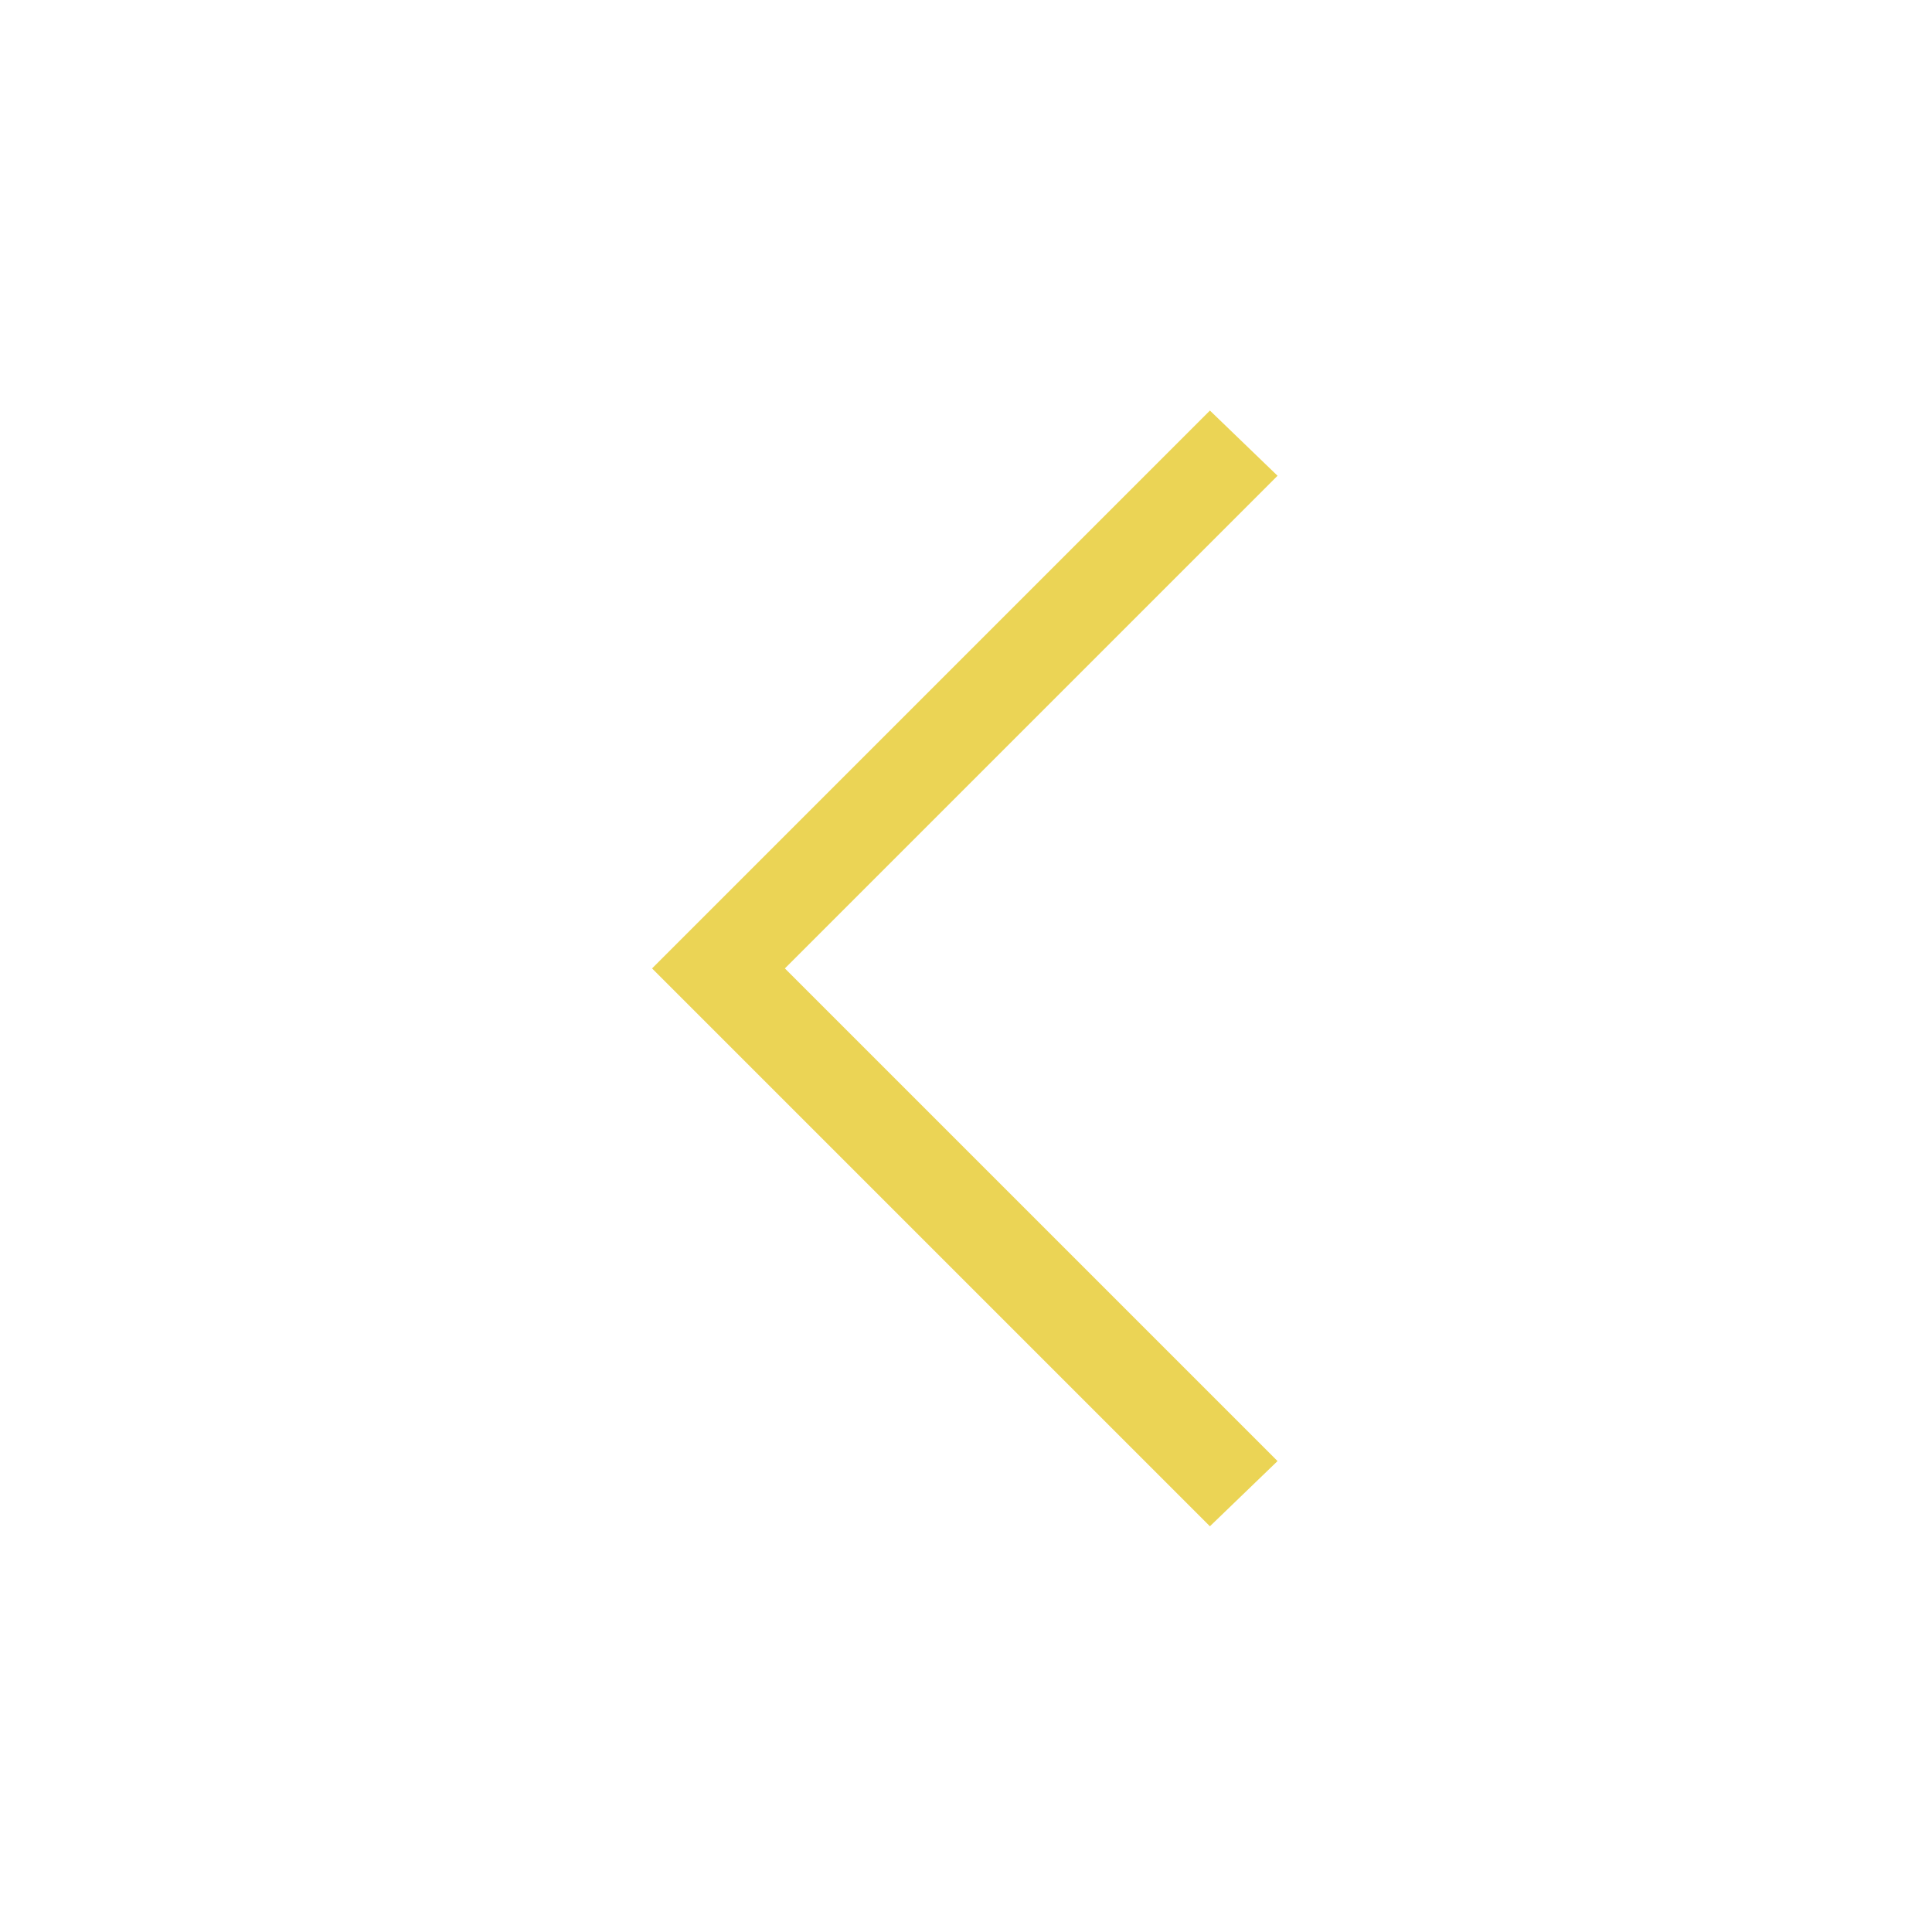 <?xml version="1.0" encoding="UTF-8"?> <svg xmlns="http://www.w3.org/2000/svg" width="80" height="80" viewBox="0 0 80 80" fill="none"><path d="M50.1 63.2L27 40.1L50.1 17L52.9 19.7L32.5 40.1L52.9 60.5L50.1 63.2Z" fill="#EBD455"></path></svg> 